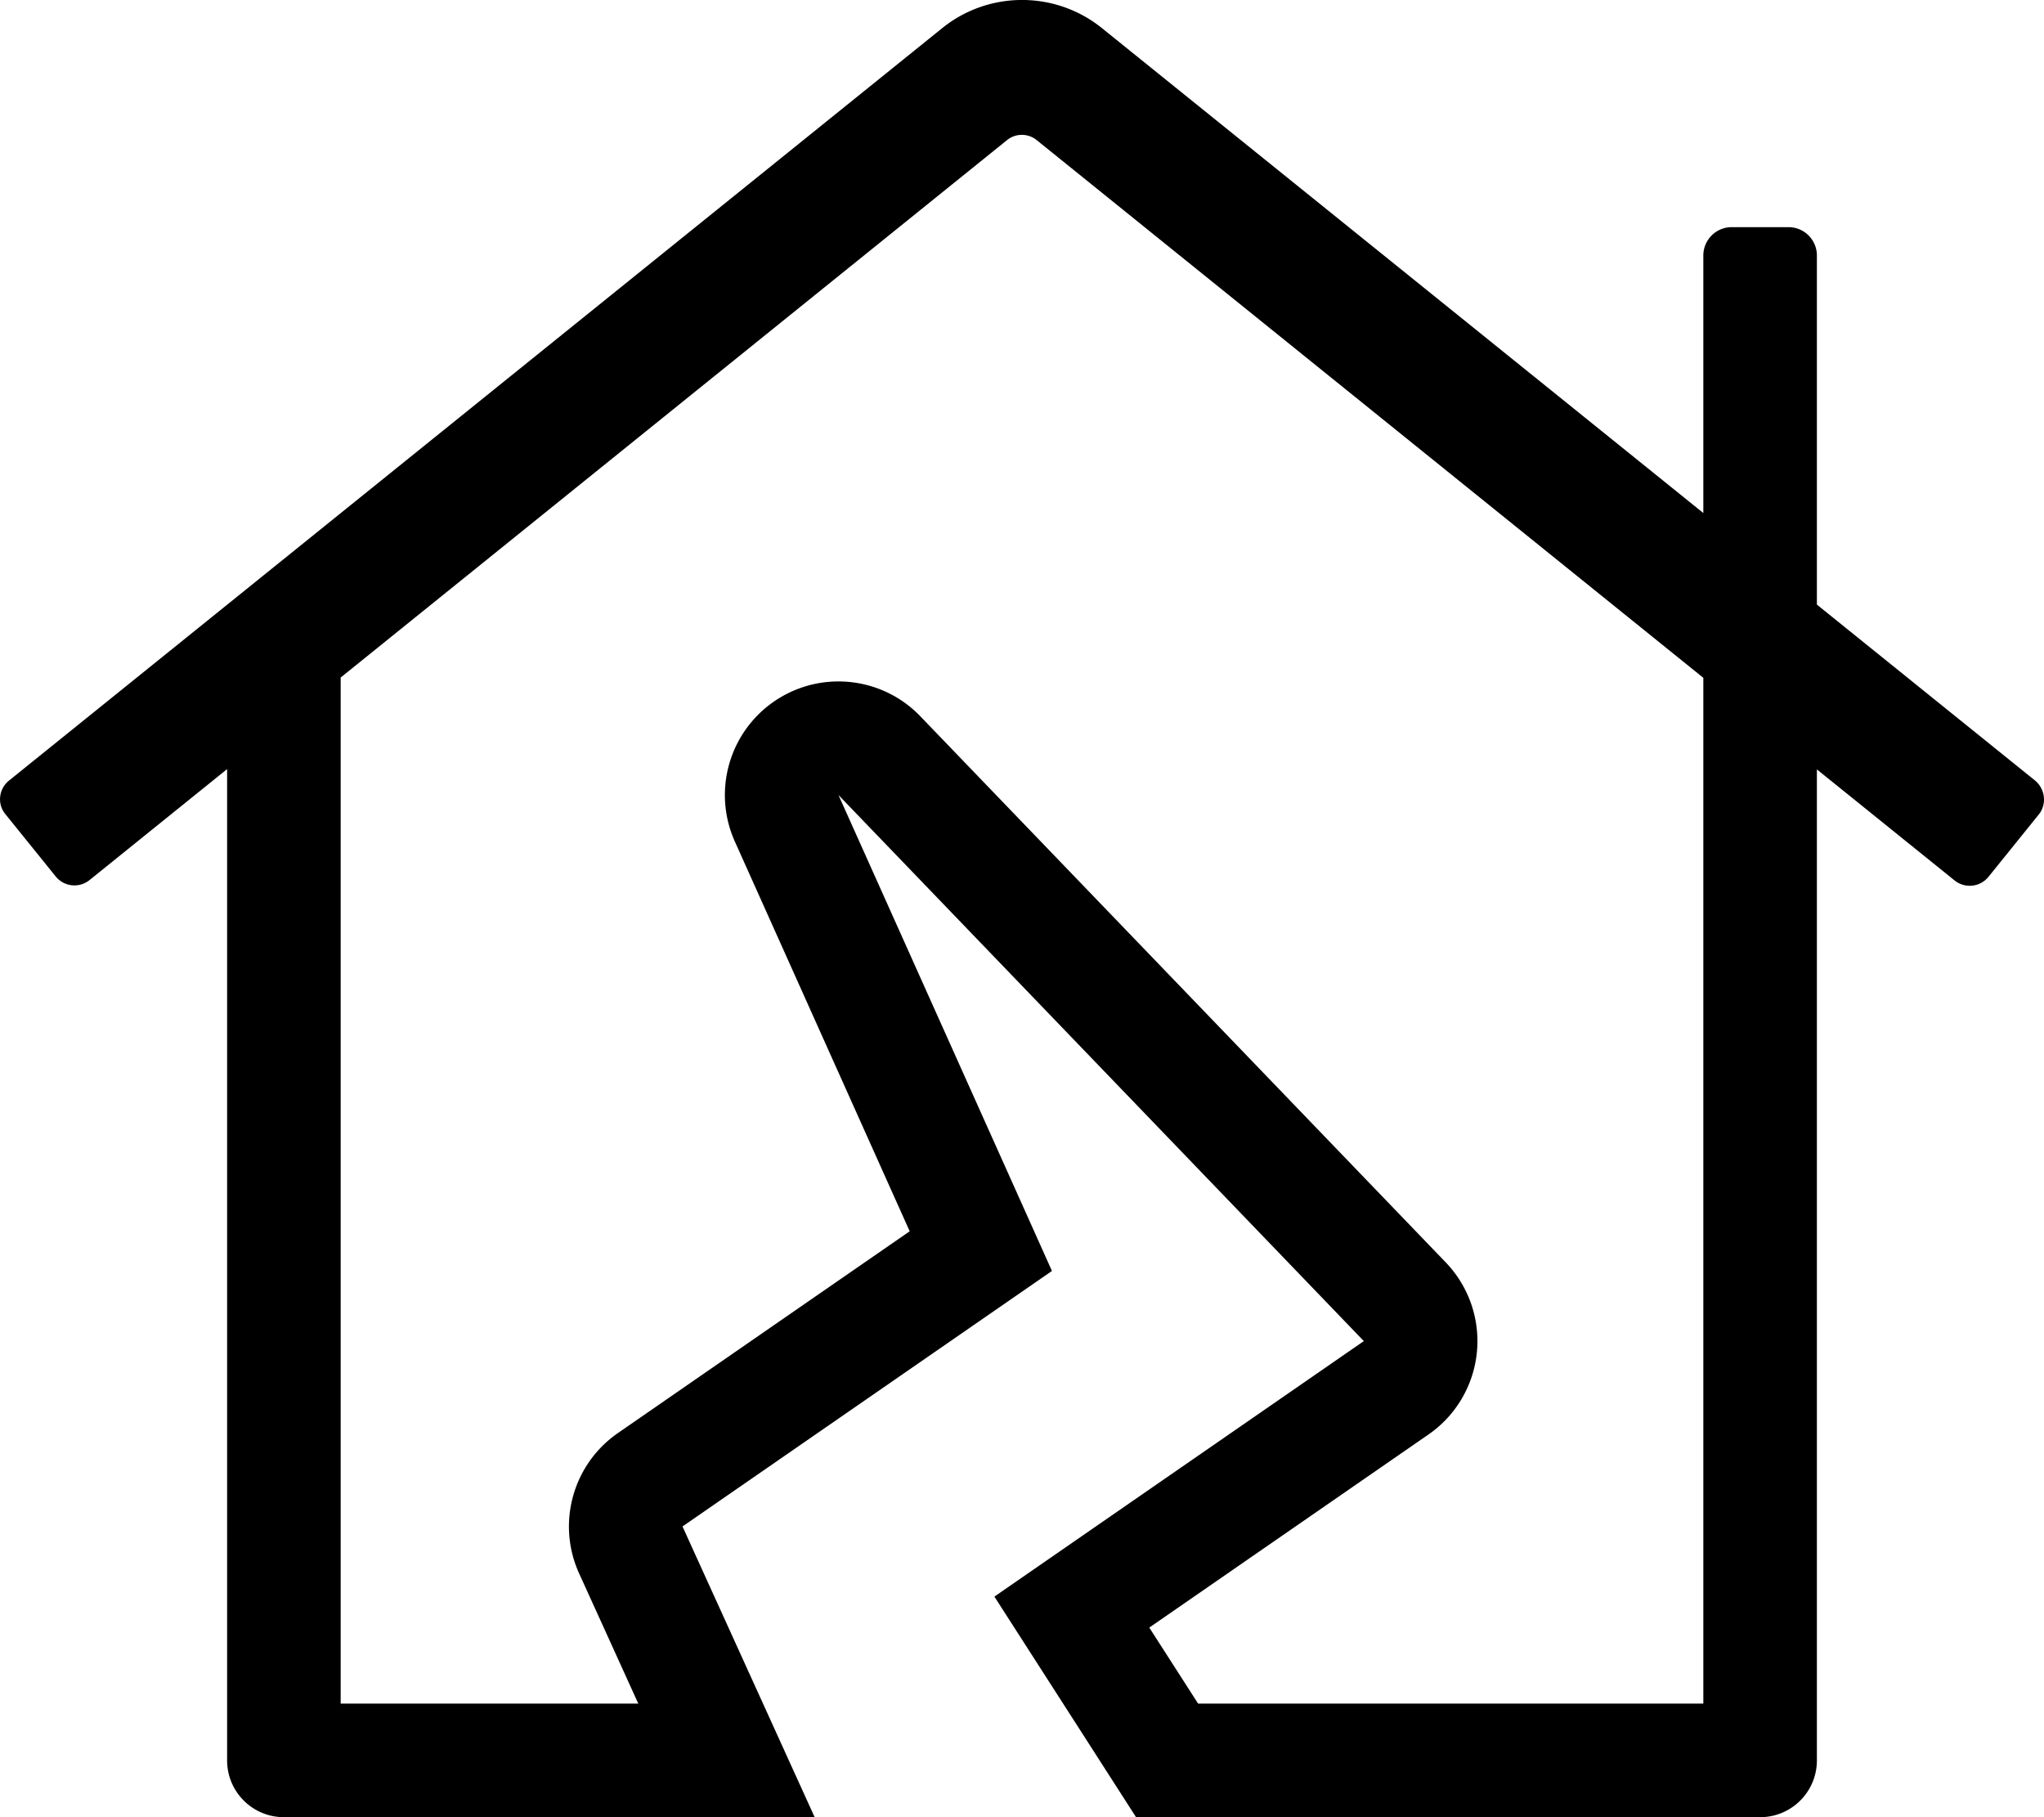 <svg xmlns="http://www.w3.org/2000/svg" viewBox="0 0 576 512"><!-- Font Awesome Pro 5.15.4 by @fontawesome - https://fontawesome.com License - https://fontawesome.com/license (Commercial License) --><path d="M573.51 219.94L512 170.35V72c0-4.42-3.58-8-8-8h-16c-4.42 0-8 3.58-8 8v72.55L310.63 8.01c-13.16-10.69-32.06-10.69-45.22 0L2.53 219.94c-2.92 2.36-3.37 6.64-1.01 9.45l14.17 17.55a6.788 6.788 0 0 0 9.56 1.01L64 216.7V496c0 8.84 7.16 16 16 16h149.57l-14.55-32-22.69-49.91 104.11-71.99L236.28 224l148.05 153.86-104.11 71.99L299.59 480l20.55 32H496c8.84 0 16-7.16 16-16V216.78l38.79 31.28c2.93 2.36 7.2 1.91 9.56-1.01l14.17-17.55c2.36-2.92 1.8-7.2-1.01-9.56zM480 480H337.63l-13.76-21.42 78.67-54.4a31.976 31.976 0 0 0 13.64-23.13c.94-9.34-2.28-18.62-8.78-25.38L259.34 201.81c-6.22-6.47-14.61-9.81-23.07-9.81-6.2 0-12.44 1.8-17.9 5.48-12.89 8.71-17.66 25.42-11.29 39.62l49.27 109.82-82.22 56.85c-12.73 8.81-17.34 25.47-10.93 39.56L179.87 480H96V190.9L283.74 39.51a6.635 6.635 0 0 1 8.44 0L480 190.98V480z"/></svg>